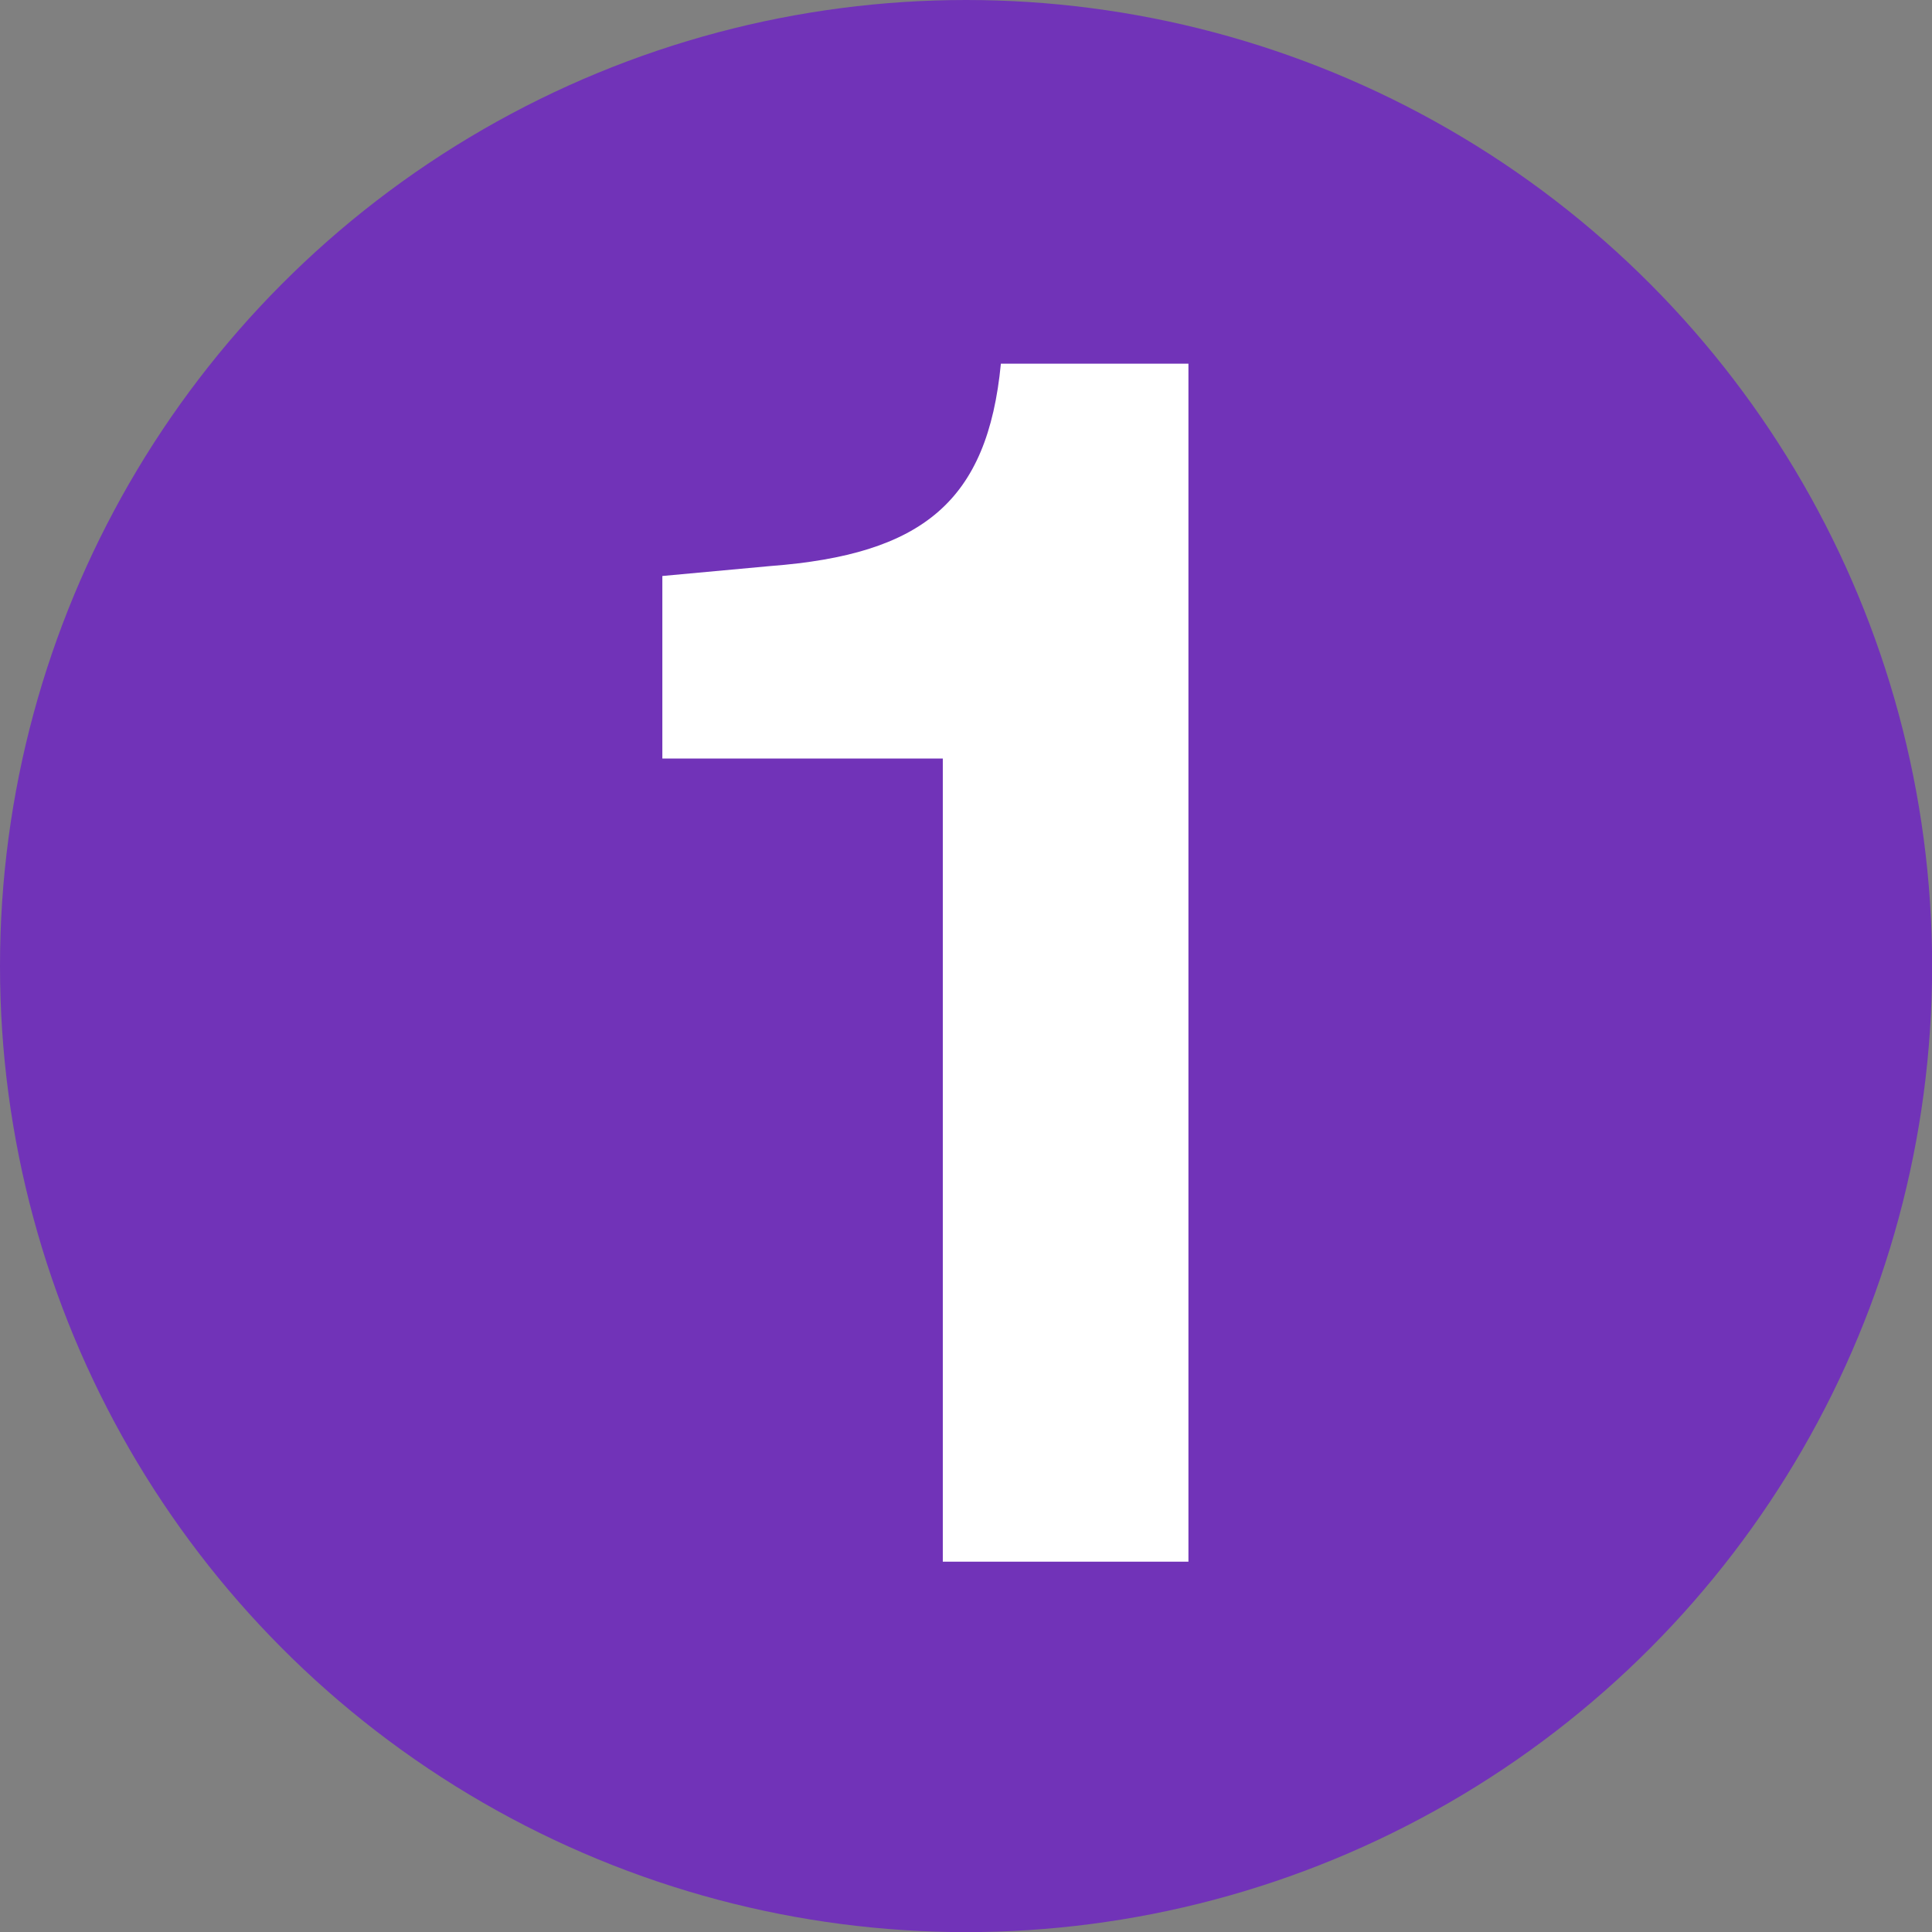 <?xml version="1.0" encoding="UTF-8"?>
<svg id="Layer_1" xmlns="http://www.w3.org/2000/svg" viewBox="0 0 165.33 165.33">
  <rect x="0" y="0" width="165.33" height="165.33" fill="#808080" stroke="none"/>
  <defs>
    <style>
      .cls-1 {
        fill: #fff;
      }

      .cls-2 {
        fill: #7133b8;
      }
    </style>
  </defs>
  <circle class="cls-2" cx="82.67" cy="82.67" r="82.67"/>
  <path class="cls-1" d="M101.7,31.12v102.52h-21.02v-68.73h-24v-15.62l9.23-.85c13.06-.99,18.6-5.54,19.74-17.32h16.05Z"/>
</svg>